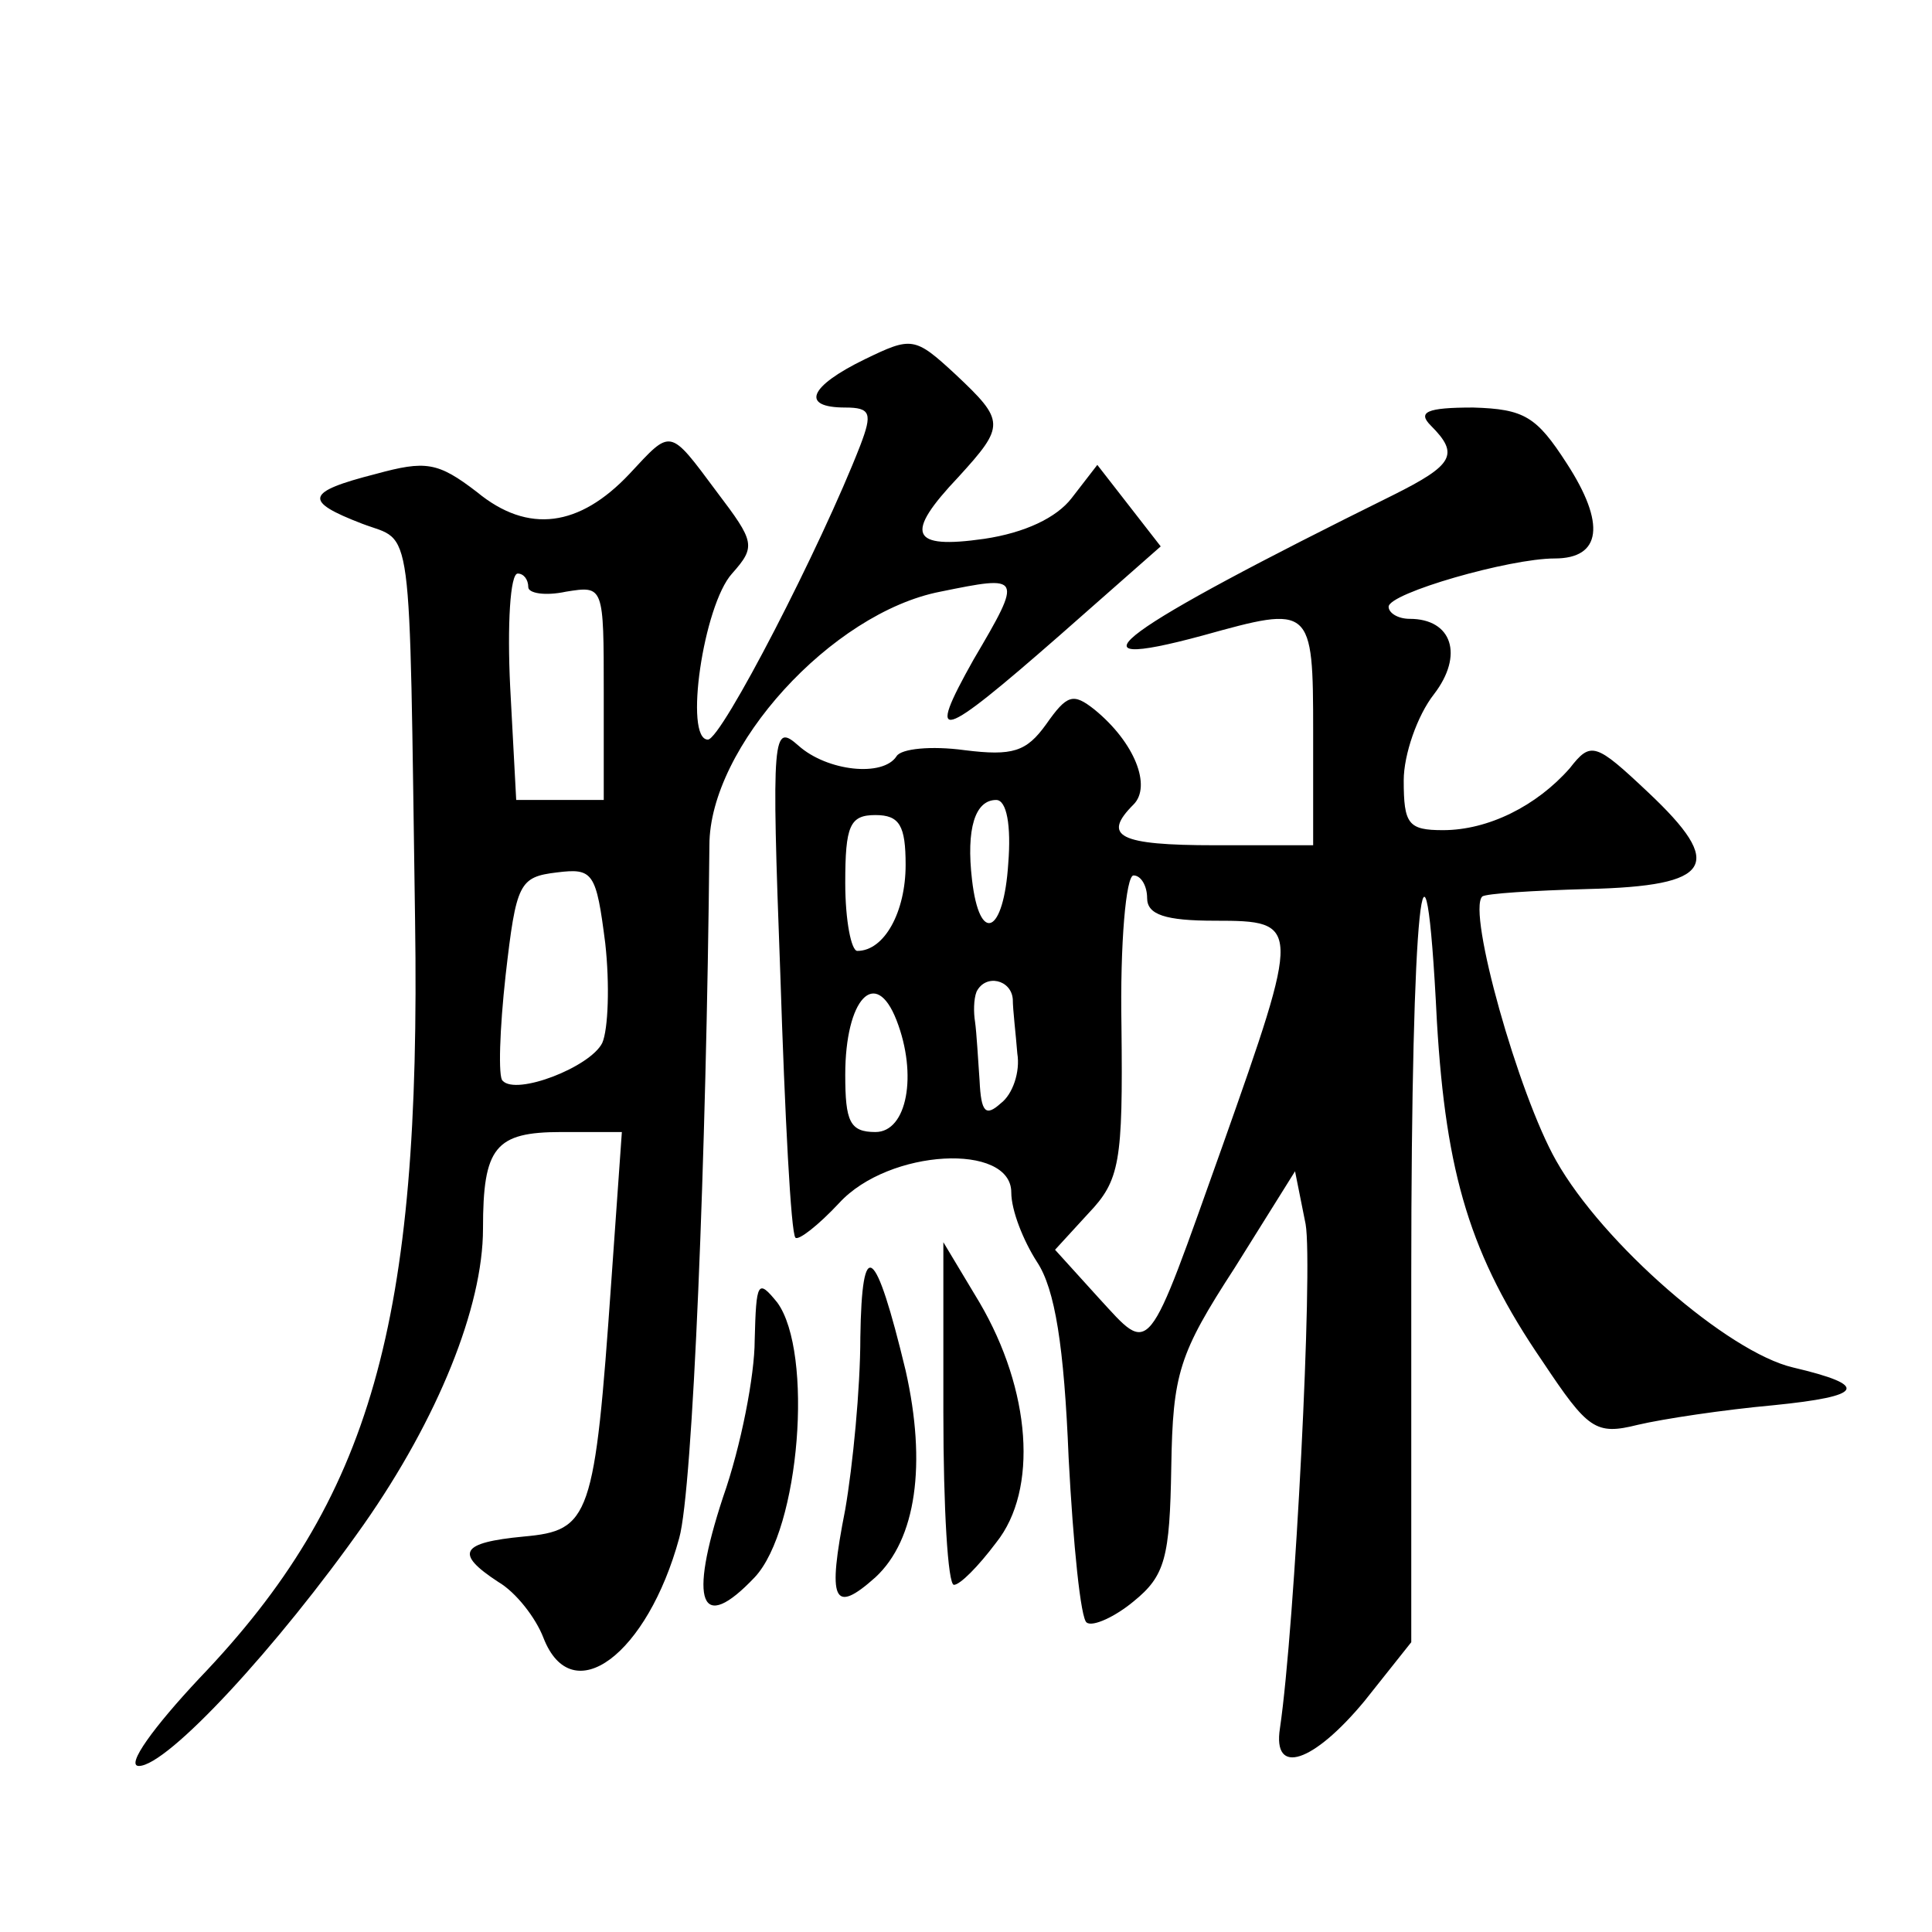<?xml version="1.0" standalone="no"?>
<!DOCTYPE svg PUBLIC "-//W3C//DTD SVG 20010904//EN"
 "http://www.w3.org/TR/2001/REC-SVG-20010904/DTD/svg10.dtd">
<svg version="1.0" xmlns="http://www.w3.org/2000/svg"
 width="128pt" height="128pt" viewBox="0 0 128 128"
 preserveAspectRatio="xMidYMid meet">
<g transform="translate(0,128) scale(0.1,-0.1)"
fill="#0" stroke="none">
<path d="M573 1042 c-37 -18 -43 -32 -13 -32 17 0 18 -4 10 -25 -26 -67 -92 -195
-101 -195 -16 0 -3 89 16 110 16 18 15 21 -10 54 -32 43 -30 42 -58 12 -33 -35
-67 -40 -101 -12 -26 20 -34 21 -67 12 -47 -12 -48 -18 -9 -33 34 -13 31 9 35 -263
4 -267 -29 -383 -143 -502 -30 -32 -49 -58 -40 -58 19 0 92 79 149 160 49 70 79
144 79 196 0 54 8 64 52 64 l40 0 -7 -99 c-11 -157 -14 -165 -58 -169 -42 -4 -46
-11 -17 -30 12 -7 25 -24 30 -37 19 -49 69 -11 90 66 9 32 18 253 20 459 0 65 81
154 153 168 54 11 55 11 22 -45 -32 -57 -23 -54 57 16 l67 59 -21 27 -21 27 -17
-22 c-10 -13 -31 -23 -58 -27 -49 -7 -53 3 -17 41 31 34 31 37 -2 68 -27 25 -29
25 -60 10z m-223 -151 c0 -4 11 -6 25 -3 25 4 25 4 25 -67 l0 -71 -29 0 -29 0 -4
75 c-2 41 0 75 5 75 4 0 7 -4 7 -9z m49 -302 c-8 -16 -57 -35 -66 -25 -3 2 -2 34
2 70 7 61 9 65 34 68 24 3 26 0 32 -47 3 -27 2 -57 -2 -66z M948 998 c19 -19 15
-26 -25 -46 -182 -90 -222 -119 -126 -93 72 20 73 20 73 -64 l0 -75 -65 0 c-64
0 -75 6 -54 27 12 12 1 41 -26 63 -14 11 -18 10 -32 -10 -13 -18 -22 -21 -54 -17
-22 3 -42 1 -45 -4 -9 -14 -46 -10 -65 7 -17 15 -18 9 -12 -152 3 -93 7 -171 10
-174 2 -2 15 8 29 23 33 36 114 40 114 7 0 -12 8 -32 17 -46 12 -18 18 -56 21 -130
3 -57 8 -107 12 -109 4 -3 19 4 31 14 21 17 24 29 25 89 1 62 5 75 42 132 l40 64
7 -35 c5 -28 -7 -266 -17 -334 -5 -32 22 -23 56 18 l31 39 0 243 c0 246 9 329 17
168 6 -101 22 -155 70 -225 30 -45 35 -49 63 -42 17 4 57 10 90 13 60 6 64 13 13
25 -43 10 -126 82 -157 137 -25 44 -59 165 -49 175 2 2 34 4 70 5 83 2 91 16 40
64 -35 33 -38 34 -52 16 -22 -25 -54 -41 -84 -41 -23 0 -26 4 -26 33 0 17 9 43
20 57 20 26 12 50 -16 50 -8 0 -14 4 -14 8 0 9 80 32 110 32 31 0 34 23 8 63 -20
31 -28 36 -62 37 -31 0 -37 -3 -28 -12z m-280 -290 c-3 -47 -19 -54 -24 -11 -4
34 2 53 16 53 7 0 10 -17 8 -42z m-68 -1 c0 -31 -14 -57 -32 -57 -4 0 -8 20 -8
45 0 38 3 45 20 45 16 0 20 -7 20 -33z m160 -22 c0 -11 12 -15 45 -15 57 0 57 -2
5 -149 -51 -143 -47 -139 -82 -101 l-29 32 22 24 c21 22 23 34 22 124 -1 55 3 100
8 100 5 0 9 -7 9 -15z m-89 -67 c0 -7 2 -23 3 -36 2 -12 -3 -27 -11 -33 -10 -9
-13 -6 -14 15 -1 14 -2 32 -3 39 -1 6 -1 15 1 20 6 12 23 8 24 -5z m-77 -14 c14
-36 7 -74 -14 -74 -17 0 -20 7 -20 38 0 50 20 72 34 36z M625 344 c0 -63 3 -114
7 -114 4 0 16 12 28 28 28 35 23 101 -11 159 l-24 40 0 -113z M570 394 c0 -34 -5
-85 -10 -114 -12 -61 -8 -70 20 -45 27 25 34 75 20 137 -20 83 -29 90 -30 22z M500
392 c0 -23 -9 -70 -21 -104 -23 -70 -15 -91 21 -53 30 32 39 149 15 182 -13 16
-14 14 -15 -25z"/>
</g>
</svg>
